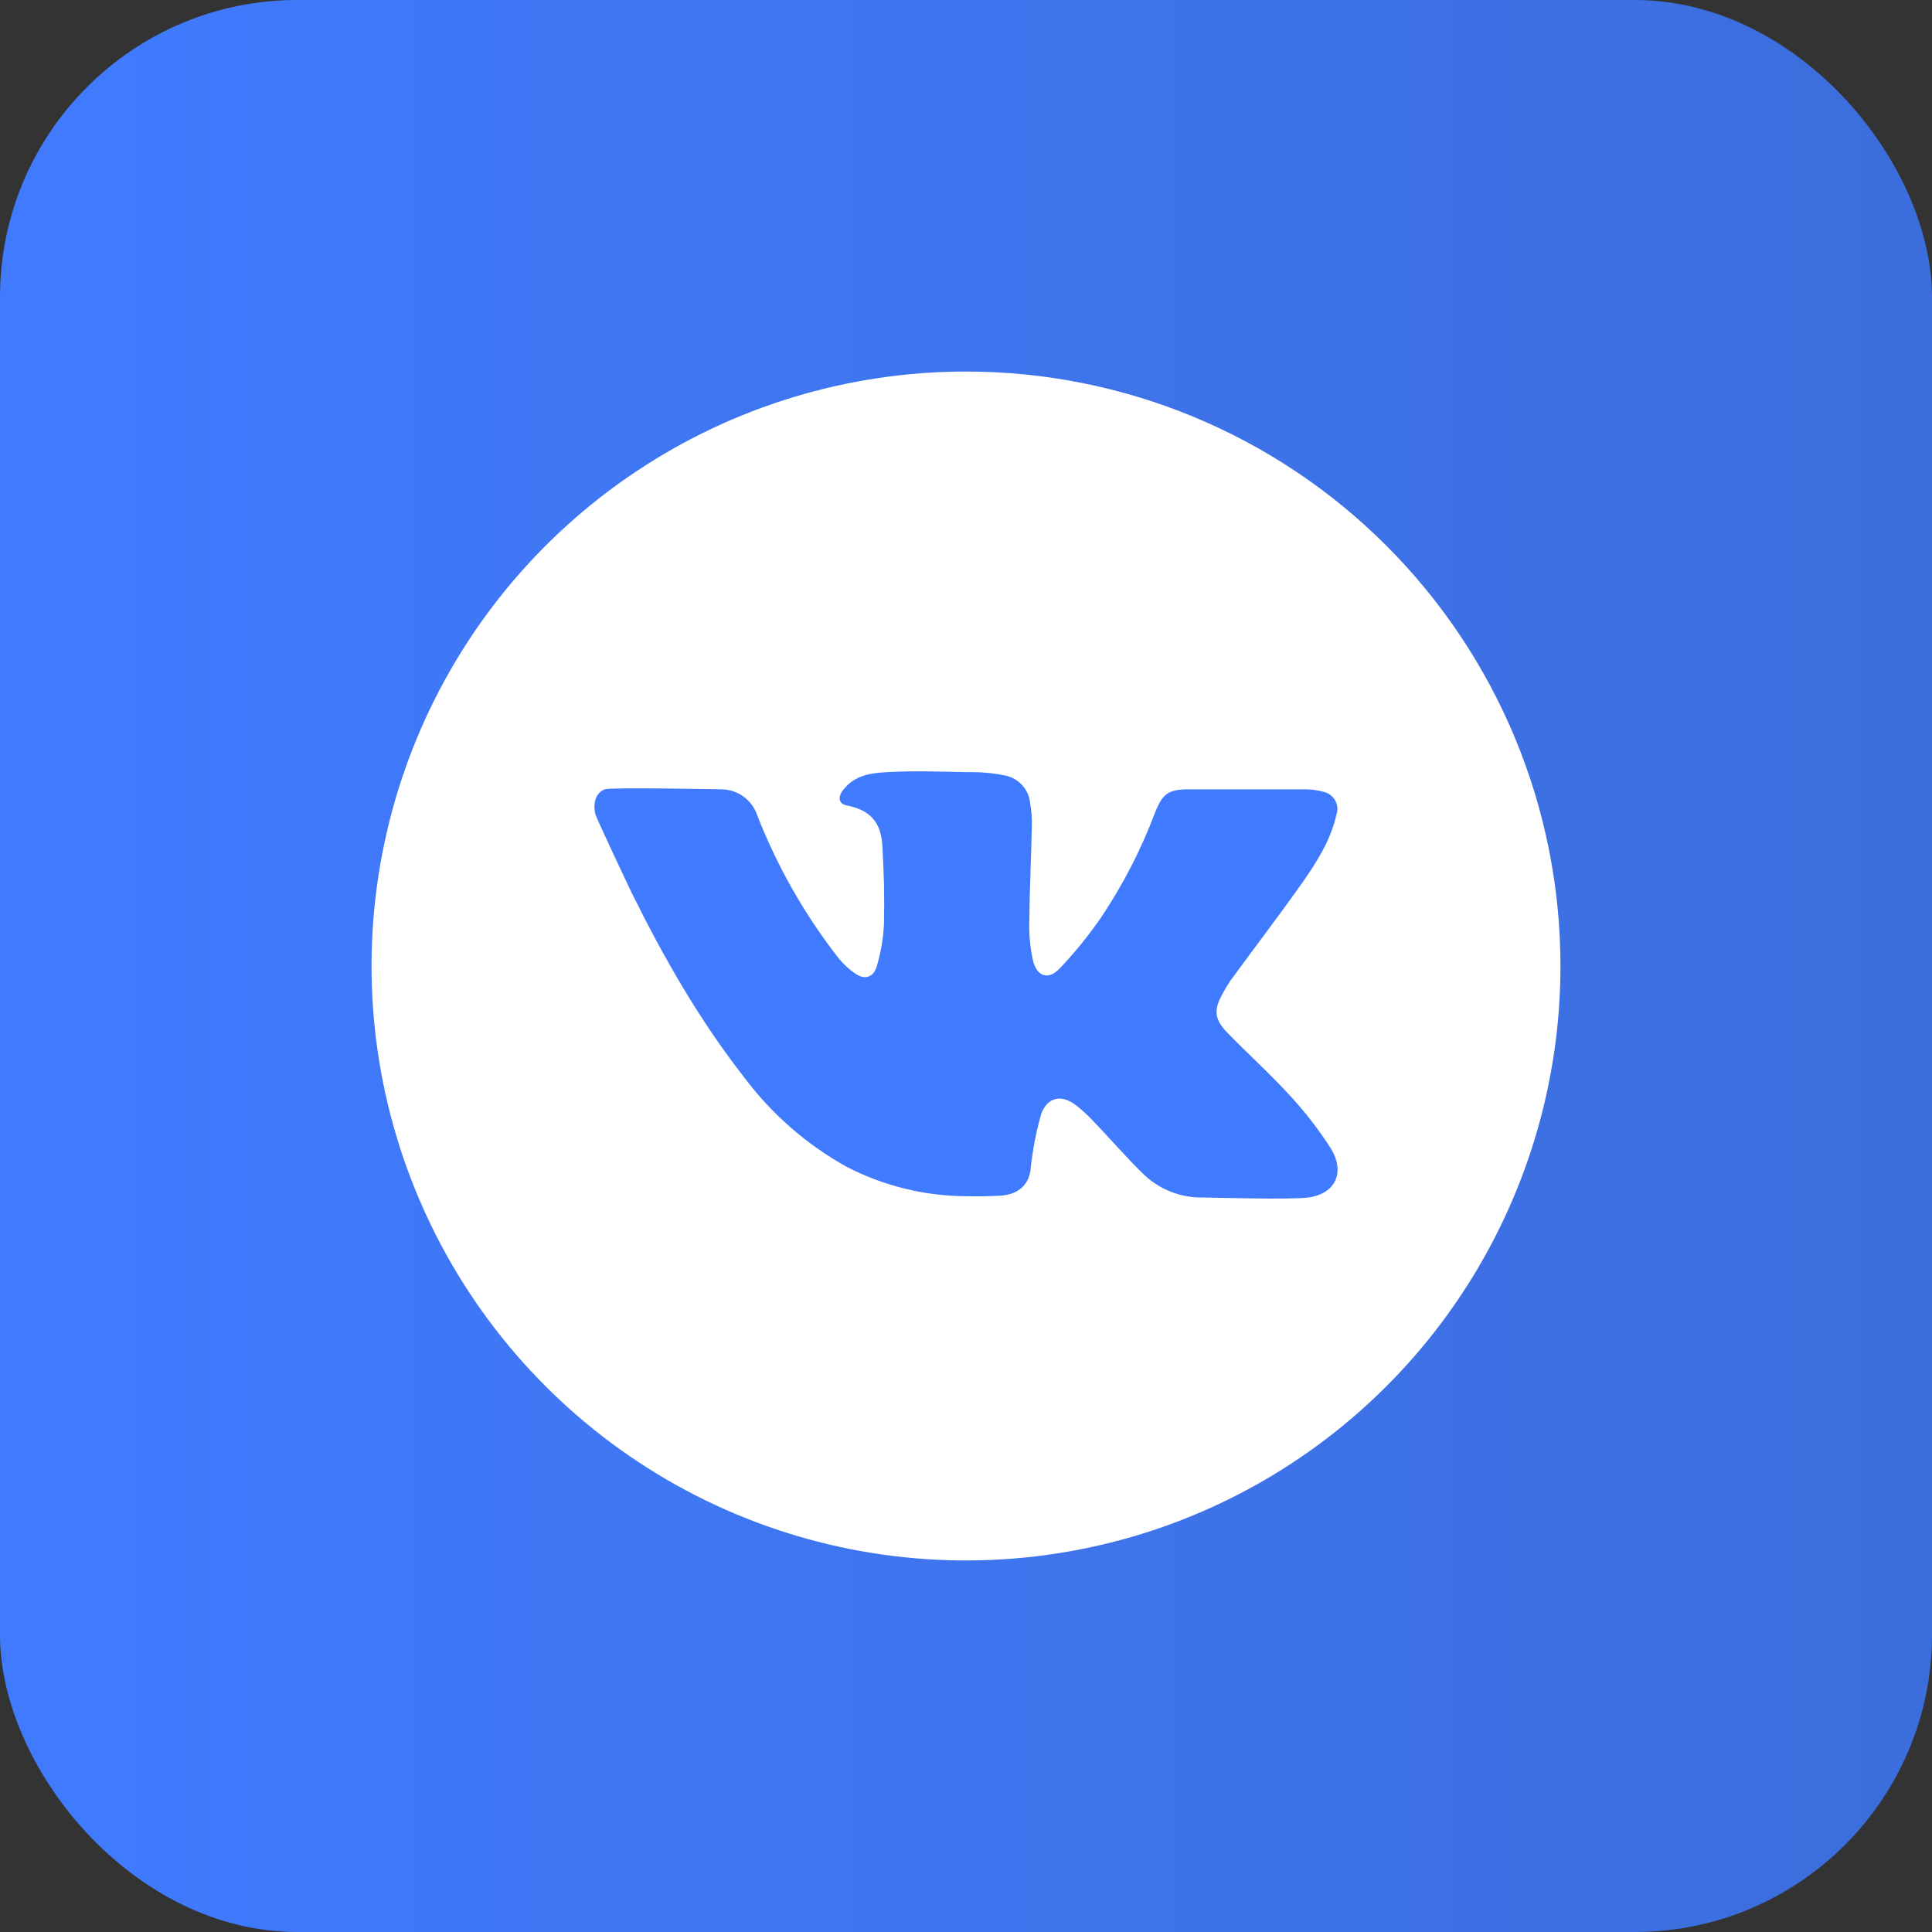<?xml version="1.0" encoding="UTF-8"?> <svg xmlns="http://www.w3.org/2000/svg" width="65" height="65" viewBox="0 0 65 65" fill="none"><rect x="0" y="0" width="65" height="65" fill="#333333" stroke="none"/> <rect width="65" height="65" rx="10" fill="url(#paint0_linear_354_11239)"></rect> <path d="M32.5 12.5C28.544 12.5 24.678 13.673 21.389 15.871C18.1 18.068 15.536 21.192 14.022 24.846C12.509 28.501 12.113 32.522 12.884 36.402C13.656 40.281 15.561 43.845 18.358 46.642C21.155 49.439 24.719 51.344 28.598 52.116C32.478 52.887 36.499 52.491 40.154 50.978C43.808 49.464 46.932 46.9 49.129 43.611C51.327 40.322 52.5 36.456 52.5 32.5C52.5 27.196 50.393 22.109 46.642 18.358C42.891 14.607 37.804 12.5 32.5 12.5Z" fill="white"></path> <path d="M40.449 40.288C40.597 40.288 43.443 40.37 44.024 40.288C44.952 40.156 45.258 39.42 44.774 38.638C44.377 38.018 43.927 37.433 43.429 36.891C42.749 36.145 41.997 35.468 41.292 34.743C40.852 34.288 40.829 33.981 41.133 33.431C41.214 33.279 41.302 33.131 41.399 32.988C42.206 31.886 43.038 30.797 43.827 29.681C44.313 28.984 44.772 28.259 44.963 27.409C44.989 27.332 45 27.251 44.993 27.17C44.987 27.089 44.964 27.011 44.926 26.939C44.888 26.868 44.835 26.805 44.771 26.755C44.708 26.704 44.635 26.668 44.556 26.647C44.335 26.583 44.105 26.552 43.874 26.556H39.997C39.315 26.556 39.115 26.697 38.861 27.336C38.393 28.58 37.783 29.766 37.042 30.87C36.625 31.476 36.16 32.048 35.654 32.581C35.263 32.995 34.87 32.852 34.745 32.279C34.657 31.862 34.618 31.435 34.629 31.009C34.64 29.934 34.693 28.856 34.715 27.781C34.723 27.529 34.703 27.276 34.658 27.027C34.639 26.802 34.547 26.59 34.396 26.422C34.246 26.253 34.045 26.138 33.824 26.093C33.451 26.014 33.07 25.976 32.688 25.977H32.497C31.62 25.961 30.742 25.927 29.865 25.977C29.277 26.006 28.752 26.086 28.367 26.575C28.183 26.811 28.208 27.047 28.495 27.1C29.427 27.279 29.649 27.831 29.686 28.463C29.74 29.45 29.761 30.097 29.74 31.084C29.717 31.581 29.631 32.074 29.486 32.55C29.363 32.895 29.081 32.965 28.783 32.761C28.574 32.62 28.387 32.449 28.227 32.254C27.082 30.792 26.157 29.17 25.481 27.441C25.397 27.182 25.232 26.957 25.012 26.798C24.791 26.639 24.526 26.555 24.254 26.556C24.192 26.556 20.538 26.481 20.343 26.556C20.036 26.681 19.936 27.038 20.036 27.409C20.063 27.52 21.172 29.879 21.229 29.991C22.311 32.184 23.522 34.311 25.038 36.247C25.96 37.48 27.132 38.503 28.477 39.252C29.719 39.897 31.097 40.237 32.497 40.245C32.881 40.256 33.27 40.247 33.658 40.227C34.286 40.188 34.64 39.838 34.679 39.279C34.746 38.662 34.866 38.051 35.038 37.454C35.258 36.9 35.722 36.82 36.19 37.179C36.391 37.333 36.579 37.503 36.752 37.688C37.338 38.291 37.874 38.927 38.474 39.506C39.004 40.017 39.714 40.298 40.449 40.288Z" fill="#407BFF"></path> <defs> <linearGradient id="paint0_linear_354_11239" x1="-3.40595e-08" y1="32.377" x2="65.013" y2="32.377" gradientUnits="userSpaceOnUse"> <stop stop-color="#407BFF"></stop> <stop offset="1" stop-color="#3C6DDC"></stop> </linearGradient> </defs> </svg> 